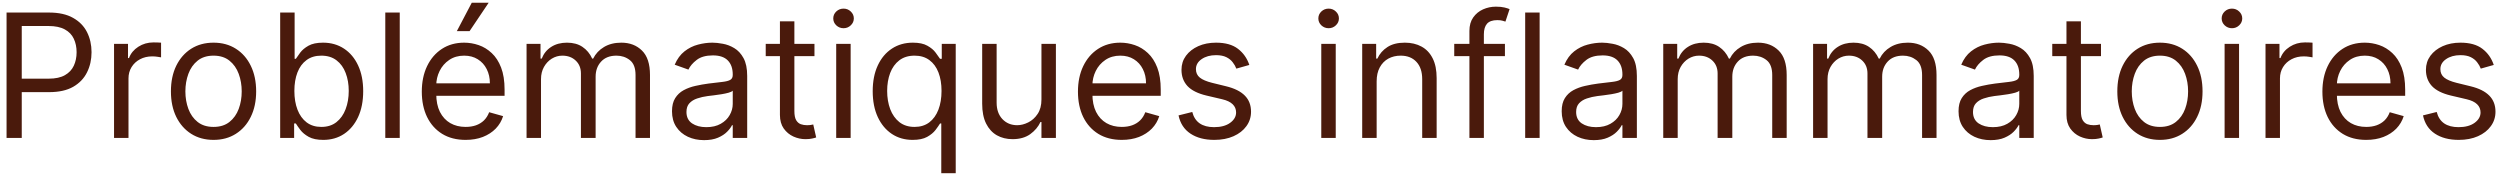<svg width="290" height="21" viewBox="0 0 290 21" fill="none" xmlns="http://www.w3.org/2000/svg">
<path d="M0.761 16V1.455H5.676C6.817 1.455 7.75 1.661 8.474 2.072C9.204 2.48 9.743 3.031 10.094 3.727C10.444 4.423 10.619 5.2 10.619 6.057C10.619 6.914 10.444 7.693 10.094 8.393C9.748 9.094 9.213 9.653 8.489 10.07C7.764 10.482 6.836 10.688 5.705 10.688H2.182V9.125H5.648C6.429 9.125 7.056 8.99 7.53 8.72C8.003 8.45 8.347 8.086 8.56 7.626C8.777 7.162 8.886 6.639 8.886 6.057C8.886 5.474 8.777 4.954 8.56 4.494C8.347 4.035 8.001 3.675 7.523 3.415C7.045 3.15 6.41 3.017 5.619 3.017H2.523V16H0.761ZM13.229 16V5.091H14.849V6.739H14.962C15.161 6.199 15.521 5.761 16.042 5.425C16.563 5.089 17.15 4.92 17.803 4.92C17.926 4.92 18.08 4.923 18.265 4.928C18.45 4.932 18.589 4.939 18.684 4.949V6.653C18.627 6.639 18.497 6.618 18.293 6.589C18.095 6.556 17.884 6.54 17.661 6.54C17.131 6.54 16.657 6.651 16.241 6.874C15.829 7.091 15.502 7.394 15.261 7.783C15.024 8.166 14.905 8.604 14.905 9.097V16H13.229ZM24.771 16.227C23.786 16.227 22.922 15.993 22.178 15.524C21.44 15.055 20.862 14.4 20.445 13.557C20.033 12.714 19.827 11.729 19.827 10.602C19.827 9.466 20.033 8.474 20.445 7.626C20.862 6.779 21.44 6.121 22.178 5.652C22.922 5.183 23.786 4.949 24.771 4.949C25.755 4.949 26.617 5.183 27.356 5.652C28.099 6.121 28.677 6.779 29.089 7.626C29.505 8.474 29.714 9.466 29.714 10.602C29.714 11.729 29.505 12.714 29.089 13.557C28.677 14.4 28.099 15.055 27.356 15.524C26.617 15.993 25.755 16.227 24.771 16.227ZM24.771 14.722C25.519 14.722 26.134 14.53 26.617 14.146C27.1 13.763 27.458 13.258 27.69 12.633C27.922 12.008 28.038 11.331 28.038 10.602C28.038 9.873 27.922 9.194 27.69 8.564C27.458 7.934 27.1 7.425 26.617 7.037C26.134 6.649 25.519 6.455 24.771 6.455C24.023 6.455 23.407 6.649 22.924 7.037C22.441 7.425 22.084 7.934 21.852 8.564C21.62 9.194 21.504 9.873 21.504 10.602C21.504 11.331 21.62 12.008 21.852 12.633C22.084 13.258 22.441 13.763 22.924 14.146C23.407 14.53 24.023 14.722 24.771 14.722ZM32.5 16V1.455H34.176V6.824H34.318C34.441 6.634 34.611 6.393 34.829 6.099C35.052 5.801 35.369 5.536 35.781 5.304C36.198 5.067 36.761 4.949 37.471 4.949C38.39 4.949 39.2 5.178 39.9 5.638C40.601 6.097 41.148 6.748 41.541 7.591C41.934 8.434 42.13 9.428 42.13 10.574C42.13 11.729 41.934 12.731 41.541 13.578C41.148 14.421 40.603 15.074 39.907 15.538C39.211 15.998 38.409 16.227 37.5 16.227C36.799 16.227 36.238 16.111 35.816 15.879C35.395 15.643 35.071 15.375 34.843 15.077C34.616 14.774 34.441 14.523 34.318 14.324H34.119V16H32.5ZM34.147 10.546C34.147 11.369 34.268 12.096 34.51 12.726C34.751 13.351 35.104 13.841 35.568 14.196C36.032 14.546 36.6 14.722 37.272 14.722C37.973 14.722 38.558 14.537 39.027 14.168C39.5 13.794 39.855 13.292 40.092 12.662C40.334 12.027 40.454 11.322 40.454 10.546C40.454 9.778 40.336 9.087 40.099 8.472C39.867 7.851 39.514 7.361 39.041 7.001C38.572 6.637 37.983 6.455 37.272 6.455C36.591 6.455 36.018 6.627 35.554 6.973C35.09 7.314 34.739 7.792 34.502 8.408C34.266 9.018 34.147 9.731 34.147 10.546ZM46.37 1.455V16H44.694V1.455H46.37ZM54.014 16.227C52.963 16.227 52.056 15.995 51.294 15.531C50.536 15.062 49.952 14.409 49.54 13.571C49.133 12.728 48.929 11.748 48.929 10.631C48.929 9.513 49.133 8.528 49.54 7.676C49.952 6.819 50.525 6.152 51.258 5.673C51.997 5.19 52.859 4.949 53.844 4.949C54.412 4.949 54.973 5.044 55.527 5.233C56.081 5.422 56.585 5.73 57.04 6.156C57.494 6.578 57.856 7.136 58.126 7.832C58.396 8.528 58.531 9.385 58.531 10.403V11.114H50.122V9.665H56.827C56.827 9.049 56.704 8.5 56.457 8.017C56.216 7.534 55.87 7.153 55.42 6.874C54.975 6.594 54.45 6.455 53.844 6.455C53.176 6.455 52.599 6.62 52.111 6.952C51.628 7.278 51.256 7.705 50.996 8.23C50.735 8.756 50.605 9.319 50.605 9.92V10.886C50.605 11.71 50.747 12.409 51.031 12.982C51.32 13.55 51.72 13.983 52.231 14.281C52.743 14.575 53.337 14.722 54.014 14.722C54.455 14.722 54.852 14.66 55.207 14.537C55.567 14.409 55.877 14.22 56.138 13.969C56.398 13.713 56.599 13.396 56.742 13.017L58.361 13.472C58.19 14.021 57.904 14.504 57.501 14.921C57.099 15.332 56.602 15.654 56.01 15.886C55.418 16.114 54.753 16.227 54.014 16.227ZM52.992 3.614L54.724 0.318H56.685L54.469 3.614H52.992ZM61.081 16V5.091H62.7V6.795H62.842C63.07 6.213 63.437 5.761 63.943 5.439C64.45 5.112 65.058 4.949 65.769 4.949C66.488 4.949 67.087 5.112 67.565 5.439C68.048 5.761 68.425 6.213 68.695 6.795H68.808C69.088 6.232 69.507 5.785 70.065 5.453C70.624 5.117 71.294 4.949 72.075 4.949C73.051 4.949 73.849 5.254 74.469 5.865C75.089 6.471 75.399 7.416 75.399 8.699V16H73.723V8.699C73.723 7.894 73.503 7.319 73.062 6.973C72.622 6.627 72.104 6.455 71.507 6.455C70.74 6.455 70.146 6.687 69.724 7.151C69.303 7.61 69.092 8.192 69.092 8.898V16H67.388V8.528C67.388 7.908 67.187 7.409 66.784 7.03C66.382 6.646 65.863 6.455 65.229 6.455C64.793 6.455 64.386 6.571 64.007 6.803C63.633 7.035 63.33 7.357 63.098 7.768C62.871 8.176 62.757 8.647 62.757 9.182V16H61.081ZM81.674 16.256C80.983 16.256 80.355 16.125 79.792 15.865C79.228 15.6 78.781 15.219 78.45 14.722C78.118 14.22 77.952 13.614 77.952 12.903C77.952 12.278 78.076 11.772 78.322 11.383C78.568 10.991 78.897 10.683 79.309 10.46C79.721 10.238 80.175 10.072 80.673 9.963C81.174 9.849 81.679 9.759 82.185 9.693C82.848 9.608 83.386 9.544 83.798 9.501C84.214 9.454 84.517 9.376 84.707 9.267C84.901 9.158 84.998 8.969 84.998 8.699V8.642C84.998 7.941 84.806 7.397 84.423 7.009C84.044 6.62 83.469 6.426 82.697 6.426C81.897 6.426 81.269 6.601 80.815 6.952C80.36 7.302 80.04 7.676 79.856 8.074L78.265 7.506C78.549 6.843 78.928 6.327 79.401 5.957C79.879 5.583 80.4 5.323 80.964 5.176C81.532 5.025 82.091 4.949 82.64 4.949C82.99 4.949 83.393 4.991 83.847 5.077C84.307 5.157 84.749 5.325 85.175 5.581C85.606 5.837 85.964 6.223 86.248 6.739C86.532 7.255 86.674 7.946 86.674 8.812V16H84.998V14.523H84.913C84.799 14.759 84.61 15.013 84.344 15.283C84.079 15.553 83.727 15.782 83.286 15.972C82.846 16.161 82.308 16.256 81.674 16.256ZM81.93 14.75C82.593 14.75 83.151 14.62 83.606 14.359C84.065 14.099 84.411 13.763 84.643 13.351C84.879 12.939 84.998 12.506 84.998 12.051V10.517C84.927 10.602 84.771 10.68 84.529 10.751C84.292 10.818 84.018 10.877 83.705 10.929C83.397 10.976 83.097 11.019 82.803 11.057C82.514 11.09 82.28 11.118 82.1 11.142C81.665 11.199 81.257 11.291 80.879 11.419C80.504 11.542 80.201 11.729 79.969 11.98C79.742 12.226 79.629 12.562 79.629 12.989C79.629 13.571 79.844 14.011 80.275 14.31C80.71 14.603 81.262 14.75 81.93 14.75ZM94.478 5.091V6.511H88.824V5.091H94.478ZM90.472 2.477H92.148V12.875C92.148 13.348 92.217 13.704 92.354 13.94C92.496 14.172 92.676 14.329 92.894 14.409C93.116 14.485 93.351 14.523 93.597 14.523C93.782 14.523 93.933 14.513 94.052 14.494C94.17 14.471 94.265 14.452 94.336 14.438L94.677 15.943C94.563 15.986 94.404 16.028 94.201 16.071C93.997 16.118 93.739 16.142 93.427 16.142C92.953 16.142 92.489 16.04 92.034 15.837C91.585 15.633 91.211 15.323 90.912 14.906C90.619 14.49 90.472 13.964 90.472 13.329V2.477ZM96.999 16V5.091H98.675V16H96.999ZM97.851 3.273C97.525 3.273 97.243 3.161 97.006 2.939C96.774 2.716 96.658 2.449 96.658 2.136C96.658 1.824 96.774 1.556 97.006 1.334C97.243 1.111 97.525 1 97.851 1C98.178 1 98.457 1.111 98.689 1.334C98.926 1.556 99.044 1.824 99.044 2.136C99.044 2.449 98.926 2.716 98.689 2.939C98.457 3.161 98.178 3.273 97.851 3.273ZM109.188 20.091V14.324H109.046C108.923 14.523 108.748 14.774 108.521 15.077C108.293 15.375 107.969 15.643 107.548 15.879C107.126 16.111 106.565 16.227 105.864 16.227C104.955 16.227 104.153 15.998 103.457 15.538C102.761 15.074 102.216 14.421 101.823 13.578C101.43 12.731 101.234 11.729 101.234 10.574C101.234 9.428 101.43 8.434 101.823 7.591C102.216 6.748 102.763 6.097 103.464 5.638C104.165 5.178 104.974 4.949 105.893 4.949C106.603 4.949 107.164 5.067 107.576 5.304C107.993 5.536 108.31 5.801 108.528 6.099C108.75 6.393 108.923 6.634 109.046 6.824H109.245V5.091H110.864V20.091H109.188ZM106.092 14.722C106.764 14.722 107.332 14.546 107.796 14.196C108.26 13.841 108.613 13.351 108.854 12.726C109.096 12.096 109.217 11.369 109.217 10.546C109.217 9.731 109.098 9.018 108.862 8.408C108.625 7.792 108.274 7.314 107.81 6.973C107.346 6.627 106.773 6.455 106.092 6.455C105.381 6.455 104.79 6.637 104.316 7.001C103.847 7.361 103.495 7.851 103.258 8.472C103.026 9.087 102.91 9.778 102.91 10.546C102.91 11.322 103.028 12.027 103.265 12.662C103.506 13.292 103.862 13.794 104.33 14.168C104.804 14.537 105.391 14.722 106.092 14.722ZM120.808 11.54V5.091H122.484V16H120.808V14.153H120.694C120.438 14.707 120.04 15.178 119.501 15.567C118.961 15.95 118.279 16.142 117.455 16.142C116.773 16.142 116.167 15.993 115.637 15.695C115.107 15.392 114.69 14.937 114.387 14.331C114.084 13.72 113.933 12.951 113.933 12.023V5.091H115.609V11.909C115.609 12.704 115.831 13.339 116.276 13.812C116.726 14.286 117.299 14.523 117.995 14.523C118.412 14.523 118.835 14.416 119.266 14.203C119.702 13.99 120.067 13.663 120.36 13.223C120.658 12.783 120.808 12.222 120.808 11.54ZM130.127 16.227C129.076 16.227 128.17 15.995 127.407 15.531C126.65 15.062 126.065 14.409 125.653 13.571C125.246 12.728 125.042 11.748 125.042 10.631C125.042 9.513 125.246 8.528 125.653 7.676C126.065 6.819 126.638 6.152 127.372 5.673C128.11 5.19 128.972 4.949 129.957 4.949C130.525 4.949 131.086 5.044 131.64 5.233C132.194 5.422 132.699 5.73 133.153 6.156C133.608 6.578 133.97 7.136 134.24 7.832C134.51 8.528 134.645 9.385 134.645 10.403V11.114H126.235V9.665H132.94C132.94 9.049 132.817 8.5 132.571 8.017C132.329 7.534 131.984 7.153 131.534 6.874C131.089 6.594 130.563 6.455 129.957 6.455C129.289 6.455 128.712 6.62 128.224 6.952C127.741 7.278 127.369 7.705 127.109 8.23C126.849 8.756 126.718 9.319 126.718 9.92V10.886C126.718 11.71 126.86 12.409 127.145 12.982C127.433 13.55 127.833 13.983 128.345 14.281C128.856 14.575 129.45 14.722 130.127 14.722C130.568 14.722 130.966 14.66 131.321 14.537C131.681 14.409 131.991 14.22 132.251 13.969C132.511 13.713 132.713 13.396 132.855 13.017L134.474 13.472C134.304 14.021 134.017 14.504 133.615 14.921C133.212 15.332 132.715 15.654 132.123 15.886C131.531 16.114 130.866 16.227 130.127 16.227ZM144.922 7.534L143.416 7.96C143.321 7.709 143.181 7.465 142.997 7.229C142.817 6.987 142.571 6.788 142.258 6.632C141.946 6.476 141.546 6.398 141.058 6.398C140.39 6.398 139.834 6.552 139.389 6.859C138.949 7.162 138.728 7.548 138.728 8.017C138.728 8.434 138.88 8.763 139.183 9.004C139.486 9.246 139.959 9.447 140.603 9.608L142.223 10.006C143.198 10.242 143.925 10.605 144.403 11.092C144.881 11.575 145.12 12.198 145.12 12.96C145.12 13.585 144.94 14.144 144.581 14.636C144.225 15.129 143.728 15.517 143.089 15.801C142.45 16.085 141.707 16.227 140.859 16.227C139.746 16.227 138.825 15.986 138.096 15.503C137.367 15.02 136.905 14.314 136.711 13.386L138.302 12.989C138.454 13.576 138.74 14.016 139.162 14.31C139.588 14.603 140.144 14.75 140.831 14.75C141.612 14.75 142.232 14.584 142.691 14.253C143.155 13.917 143.387 13.514 143.387 13.046C143.387 12.667 143.255 12.349 142.99 12.094C142.725 11.833 142.317 11.639 141.768 11.511L139.95 11.085C138.951 10.848 138.217 10.482 137.748 9.984C137.284 9.482 137.052 8.855 137.052 8.102C137.052 7.487 137.225 6.942 137.571 6.469C137.921 5.995 138.397 5.624 138.998 5.354C139.604 5.084 140.291 4.949 141.058 4.949C142.137 4.949 142.985 5.186 143.6 5.659C144.221 6.133 144.661 6.758 144.922 7.534ZM153.268 16V5.091H154.945V16H153.268ZM154.121 3.273C153.794 3.273 153.512 3.161 153.276 2.939C153.044 2.716 152.928 2.449 152.928 2.136C152.928 1.824 153.044 1.556 153.276 1.334C153.512 1.111 153.794 1 154.121 1C154.447 1 154.727 1.111 154.959 1.334C155.196 1.556 155.314 1.824 155.314 2.136C155.314 2.449 155.196 2.716 154.959 2.939C154.727 3.161 154.447 3.273 154.121 3.273ZM159.691 9.438V16H158.015V5.091H159.634V6.795H159.776C160.032 6.241 160.42 5.796 160.941 5.46C161.462 5.119 162.134 4.949 162.958 4.949C163.696 4.949 164.343 5.1 164.897 5.403C165.451 5.702 165.882 6.156 166.189 6.767C166.497 7.373 166.651 8.14 166.651 9.068V16H164.975V9.182C164.975 8.325 164.752 7.657 164.307 7.179C163.862 6.696 163.251 6.455 162.475 6.455C161.94 6.455 161.462 6.571 161.04 6.803C160.623 7.035 160.294 7.373 160.053 7.818C159.811 8.263 159.691 8.803 159.691 9.438ZM174.572 5.091V6.511H168.691V5.091H174.572ZM170.452 16V3.585C170.452 2.96 170.599 2.439 170.893 2.023C171.186 1.606 171.567 1.294 172.036 1.085C172.505 0.877 173 0.773 173.521 0.773C173.933 0.773 174.269 0.806 174.529 0.872C174.79 0.938 174.984 1 175.112 1.057L174.629 2.506C174.543 2.477 174.425 2.442 174.273 2.399C174.127 2.357 173.933 2.335 173.691 2.335C173.137 2.335 172.737 2.475 172.491 2.754C172.249 3.034 172.129 3.443 172.129 3.983V16H170.452ZM178.597 1.455V16H176.921V1.455H178.597ZM184.877 16.256C184.186 16.256 183.558 16.125 182.995 15.865C182.432 15.6 181.984 15.219 181.653 14.722C181.321 14.22 181.156 13.614 181.156 12.903C181.156 12.278 181.279 11.772 181.525 11.383C181.771 10.991 182.1 10.683 182.512 10.46C182.924 10.238 183.379 10.072 183.876 9.963C184.378 9.849 184.882 9.759 185.388 9.693C186.051 9.608 186.589 9.544 187.001 9.501C187.417 9.454 187.72 9.376 187.91 9.267C188.104 9.158 188.201 8.969 188.201 8.699V8.642C188.201 7.941 188.009 7.397 187.626 7.009C187.247 6.62 186.672 6.426 185.9 6.426C185.1 6.426 184.472 6.601 184.018 6.952C183.563 7.302 183.244 7.676 183.059 8.074L181.468 7.506C181.752 6.843 182.131 6.327 182.604 5.957C183.083 5.583 183.603 5.323 184.167 5.176C184.735 5.025 185.294 4.949 185.843 4.949C186.193 4.949 186.596 4.991 187.05 5.077C187.51 5.157 187.952 5.325 188.379 5.581C188.809 5.837 189.167 6.223 189.451 6.739C189.735 7.255 189.877 7.946 189.877 8.812V16H188.201V14.523H188.116C188.002 14.759 187.813 15.013 187.548 15.283C187.282 15.553 186.93 15.782 186.489 15.972C186.049 16.161 185.512 16.256 184.877 16.256ZM185.133 14.75C185.796 14.75 186.354 14.62 186.809 14.359C187.268 14.099 187.614 13.763 187.846 13.351C188.083 12.939 188.201 12.506 188.201 12.051V10.517C188.13 10.602 187.974 10.68 187.732 10.751C187.496 10.818 187.221 10.877 186.908 10.929C186.601 10.976 186.3 11.019 186.006 11.057C185.718 11.09 185.483 11.118 185.303 11.142C184.868 11.199 184.46 11.291 184.082 11.419C183.708 11.542 183.405 11.729 183.173 11.98C182.945 12.226 182.832 12.562 182.832 12.989C182.832 13.571 183.047 14.011 183.478 14.31C183.914 14.603 184.465 14.75 185.133 14.75ZM192.936 16V5.091H194.556V6.795H194.698C194.925 6.213 195.292 5.761 195.799 5.439C196.305 5.112 196.914 4.949 197.624 4.949C198.344 4.949 198.943 5.112 199.421 5.439C199.904 5.761 200.28 6.213 200.55 6.795H200.664C200.943 6.232 201.362 5.785 201.921 5.453C202.48 5.117 203.15 4.949 203.931 4.949C204.906 4.949 205.704 5.254 206.324 5.865C206.944 6.471 207.255 7.416 207.255 8.699V16H205.578V8.699C205.578 7.894 205.358 7.319 204.918 6.973C204.478 6.627 203.959 6.455 203.363 6.455C202.596 6.455 202.001 6.687 201.58 7.151C201.158 7.61 200.948 8.192 200.948 8.898V16H199.243V8.528C199.243 7.908 199.042 7.409 198.64 7.03C198.237 6.646 197.719 6.455 197.084 6.455C196.649 6.455 196.241 6.571 195.863 6.803C195.489 7.035 195.185 7.357 194.953 7.768C194.726 8.176 194.613 8.647 194.613 9.182V16H192.936ZM210.319 16V5.091H211.939V6.795H212.081C212.308 6.213 212.675 5.761 213.181 5.439C213.688 5.112 214.297 4.949 215.007 4.949C215.726 4.949 216.325 5.112 216.804 5.439C217.287 5.761 217.663 6.213 217.933 6.795H218.047C218.326 6.232 218.745 5.785 219.304 5.453C219.862 5.117 220.532 4.949 221.314 4.949C222.289 4.949 223.087 5.254 223.707 5.865C224.327 6.471 224.637 7.416 224.637 8.699V16H222.961V8.699C222.961 7.894 222.741 7.319 222.301 6.973C221.86 6.627 221.342 6.455 220.745 6.455C219.978 6.455 219.384 6.687 218.963 7.151C218.541 7.61 218.331 8.192 218.331 8.898V16H216.626V8.528C216.626 7.908 216.425 7.409 216.022 7.03C215.62 6.646 215.101 6.455 214.467 6.455C214.031 6.455 213.624 6.571 213.245 6.803C212.871 7.035 212.568 7.357 212.336 7.768C212.109 8.176 211.995 8.647 211.995 9.182V16H210.319ZM230.912 16.256C230.221 16.256 229.594 16.125 229.03 15.865C228.467 15.6 228.019 15.219 227.688 14.722C227.356 14.22 227.191 13.614 227.191 12.903C227.191 12.278 227.314 11.772 227.56 11.383C227.806 10.991 228.135 10.683 228.547 10.46C228.959 10.238 229.414 10.072 229.911 9.963C230.413 9.849 230.917 9.759 231.424 9.693C232.087 9.608 232.624 9.544 233.036 9.501C233.453 9.454 233.756 9.376 233.945 9.267C234.139 9.158 234.236 8.969 234.236 8.699V8.642C234.236 7.941 234.044 7.397 233.661 7.009C233.282 6.62 232.707 6.426 231.935 6.426C231.135 6.426 230.507 6.601 230.053 6.952C229.598 7.302 229.279 7.676 229.094 8.074L227.503 7.506C227.787 6.843 228.166 6.327 228.64 5.957C229.118 5.583 229.639 5.323 230.202 5.176C230.77 5.025 231.329 4.949 231.878 4.949C232.229 4.949 232.631 4.991 233.086 5.077C233.545 5.157 233.988 5.325 234.414 5.581C234.845 5.837 235.202 6.223 235.486 6.739C235.77 7.255 235.912 7.946 235.912 8.812V16H234.236V14.523H234.151C234.037 14.759 233.848 15.013 233.583 15.283C233.318 15.553 232.965 15.782 232.525 15.972C232.084 16.161 231.547 16.256 230.912 16.256ZM231.168 14.75C231.831 14.75 232.39 14.62 232.844 14.359C233.303 14.099 233.649 13.763 233.881 13.351C234.118 12.939 234.236 12.506 234.236 12.051V10.517C234.165 10.602 234.009 10.68 233.767 10.751C233.531 10.818 233.256 10.877 232.944 10.929C232.636 10.976 232.335 11.019 232.042 11.057C231.753 11.09 231.518 11.118 231.338 11.142C230.903 11.199 230.496 11.291 230.117 11.419C229.743 11.542 229.44 11.729 229.208 11.98C228.98 12.226 228.867 12.562 228.867 12.989C228.867 13.571 229.082 14.011 229.513 14.31C229.949 14.603 230.5 14.75 231.168 14.75ZM243.716 5.091V6.511H238.062V5.091H243.716ZM239.71 2.477H241.386V12.875C241.386 13.348 241.455 13.704 241.592 13.94C241.734 14.172 241.914 14.329 242.132 14.409C242.355 14.485 242.589 14.523 242.835 14.523C243.02 14.523 243.171 14.513 243.29 14.494C243.408 14.471 243.503 14.452 243.574 14.438L243.915 15.943C243.801 15.986 243.643 16.028 243.439 16.071C243.235 16.118 242.977 16.142 242.665 16.142C242.191 16.142 241.727 16.04 241.273 15.837C240.823 15.633 240.449 15.323 240.151 14.906C239.857 14.49 239.71 13.964 239.71 13.329V2.477ZM250.552 16.227C249.567 16.227 248.703 15.993 247.96 15.524C247.221 15.055 246.643 14.4 246.227 13.557C245.815 12.714 245.609 11.729 245.609 10.602C245.609 9.466 245.815 8.474 246.227 7.626C246.643 6.779 247.221 6.121 247.96 5.652C248.703 5.183 249.567 4.949 250.552 4.949C251.537 4.949 252.398 5.183 253.137 5.652C253.88 6.121 254.458 6.779 254.87 7.626C255.287 8.474 255.495 9.466 255.495 10.602C255.495 11.729 255.287 12.714 254.87 13.557C254.458 14.4 253.88 15.055 253.137 15.524C252.398 15.993 251.537 16.227 250.552 16.227ZM250.552 14.722C251.3 14.722 251.915 14.53 252.398 14.146C252.881 13.763 253.239 13.258 253.471 12.633C253.703 12.008 253.819 11.331 253.819 10.602C253.819 9.873 253.703 9.194 253.471 8.564C253.239 7.934 252.881 7.425 252.398 7.037C251.915 6.649 251.3 6.455 250.552 6.455C249.804 6.455 249.188 6.649 248.705 7.037C248.222 7.425 247.865 7.934 247.633 8.564C247.401 9.194 247.285 9.873 247.285 10.602C247.285 11.331 247.401 12.008 247.633 12.633C247.865 13.258 248.222 13.763 248.705 14.146C249.188 14.53 249.804 14.722 250.552 14.722ZM258.054 16V5.091H259.73V16H258.054ZM258.906 3.273C258.579 3.273 258.297 3.161 258.061 2.939C257.829 2.716 257.713 2.449 257.713 2.136C257.713 1.824 257.829 1.556 258.061 1.334C258.297 1.111 258.579 1 258.906 1C259.233 1 259.512 1.111 259.744 1.334C259.981 1.556 260.099 1.824 260.099 2.136C260.099 2.449 259.981 2.716 259.744 2.939C259.512 3.161 259.233 3.273 258.906 3.273ZM262.8 16V5.091H264.419V6.739H264.533C264.732 6.199 265.091 5.761 265.612 5.425C266.133 5.089 266.72 4.92 267.374 4.92C267.497 4.92 267.651 4.923 267.835 4.928C268.02 4.932 268.16 4.939 268.254 4.949V6.653C268.197 6.639 268.067 6.618 267.864 6.589C267.665 6.556 267.454 6.54 267.232 6.54C266.701 6.54 266.228 6.651 265.811 6.874C265.399 7.091 265.072 7.394 264.831 7.783C264.594 8.166 264.476 8.604 264.476 9.097V16H262.8ZM274.483 16.227C273.432 16.227 272.525 15.995 271.763 15.531C271.005 15.062 270.42 14.409 270.009 13.571C269.601 12.728 269.398 11.748 269.398 10.631C269.398 9.513 269.601 8.528 270.009 7.676C270.42 6.819 270.993 6.152 271.727 5.673C272.466 5.19 273.328 4.949 274.312 4.949C274.881 4.949 275.442 5.044 275.996 5.233C276.55 5.422 277.054 5.73 277.509 6.156C277.963 6.578 278.325 7.136 278.595 7.832C278.865 8.528 279 9.385 279 10.403V11.114H270.591V9.665H277.295C277.295 9.049 277.172 8.5 276.926 8.017C276.685 7.534 276.339 7.153 275.889 6.874C275.444 6.594 274.919 6.455 274.312 6.455C273.645 6.455 273.067 6.62 272.58 6.952C272.097 7.278 271.725 7.705 271.464 8.23C271.204 8.756 271.074 9.319 271.074 9.92V10.886C271.074 11.71 271.216 12.409 271.5 12.982C271.789 13.55 272.189 13.983 272.7 14.281C273.212 14.575 273.806 14.722 274.483 14.722C274.923 14.722 275.321 14.66 275.676 14.537C276.036 14.409 276.346 14.22 276.607 13.969C276.867 13.713 277.068 13.396 277.21 13.017L278.83 13.472C278.659 14.021 278.373 14.504 277.97 14.921C277.568 15.332 277.071 15.654 276.479 15.886C275.887 16.114 275.222 16.227 274.483 16.227ZM289.277 7.534L287.771 7.96C287.677 7.709 287.537 7.465 287.352 7.229C287.172 6.987 286.926 6.788 286.614 6.632C286.301 6.476 285.901 6.398 285.413 6.398C284.746 6.398 284.189 6.552 283.744 6.859C283.304 7.162 283.084 7.548 283.084 8.017C283.084 8.434 283.235 8.763 283.538 9.004C283.841 9.246 284.315 9.447 284.959 9.608L286.578 10.006C287.554 10.242 288.28 10.605 288.759 11.092C289.237 11.575 289.476 12.198 289.476 12.96C289.476 13.585 289.296 14.144 288.936 14.636C288.581 15.129 288.084 15.517 287.445 15.801C286.805 16.085 286.062 16.227 285.214 16.227C284.102 16.227 283.181 15.986 282.452 15.503C281.723 15.02 281.261 14.314 281.067 13.386L282.658 12.989C282.809 13.576 283.096 14.016 283.517 14.31C283.943 14.603 284.5 14.75 285.186 14.75C285.967 14.75 286.588 14.584 287.047 14.253C287.511 13.917 287.743 13.514 287.743 13.046C287.743 12.667 287.61 12.349 287.345 12.094C287.08 11.833 286.673 11.639 286.124 11.511L284.305 11.085C283.306 10.848 282.572 10.482 282.104 9.984C281.64 9.482 281.408 8.855 281.408 8.102C281.408 7.487 281.58 6.942 281.926 6.469C282.277 5.995 282.752 5.624 283.354 5.354C283.96 5.084 284.646 4.949 285.413 4.949C286.493 4.949 287.34 5.186 287.956 5.659C288.576 6.133 289.017 6.758 289.277 7.534Z" fill="#4A1A0C"/>
</svg>
